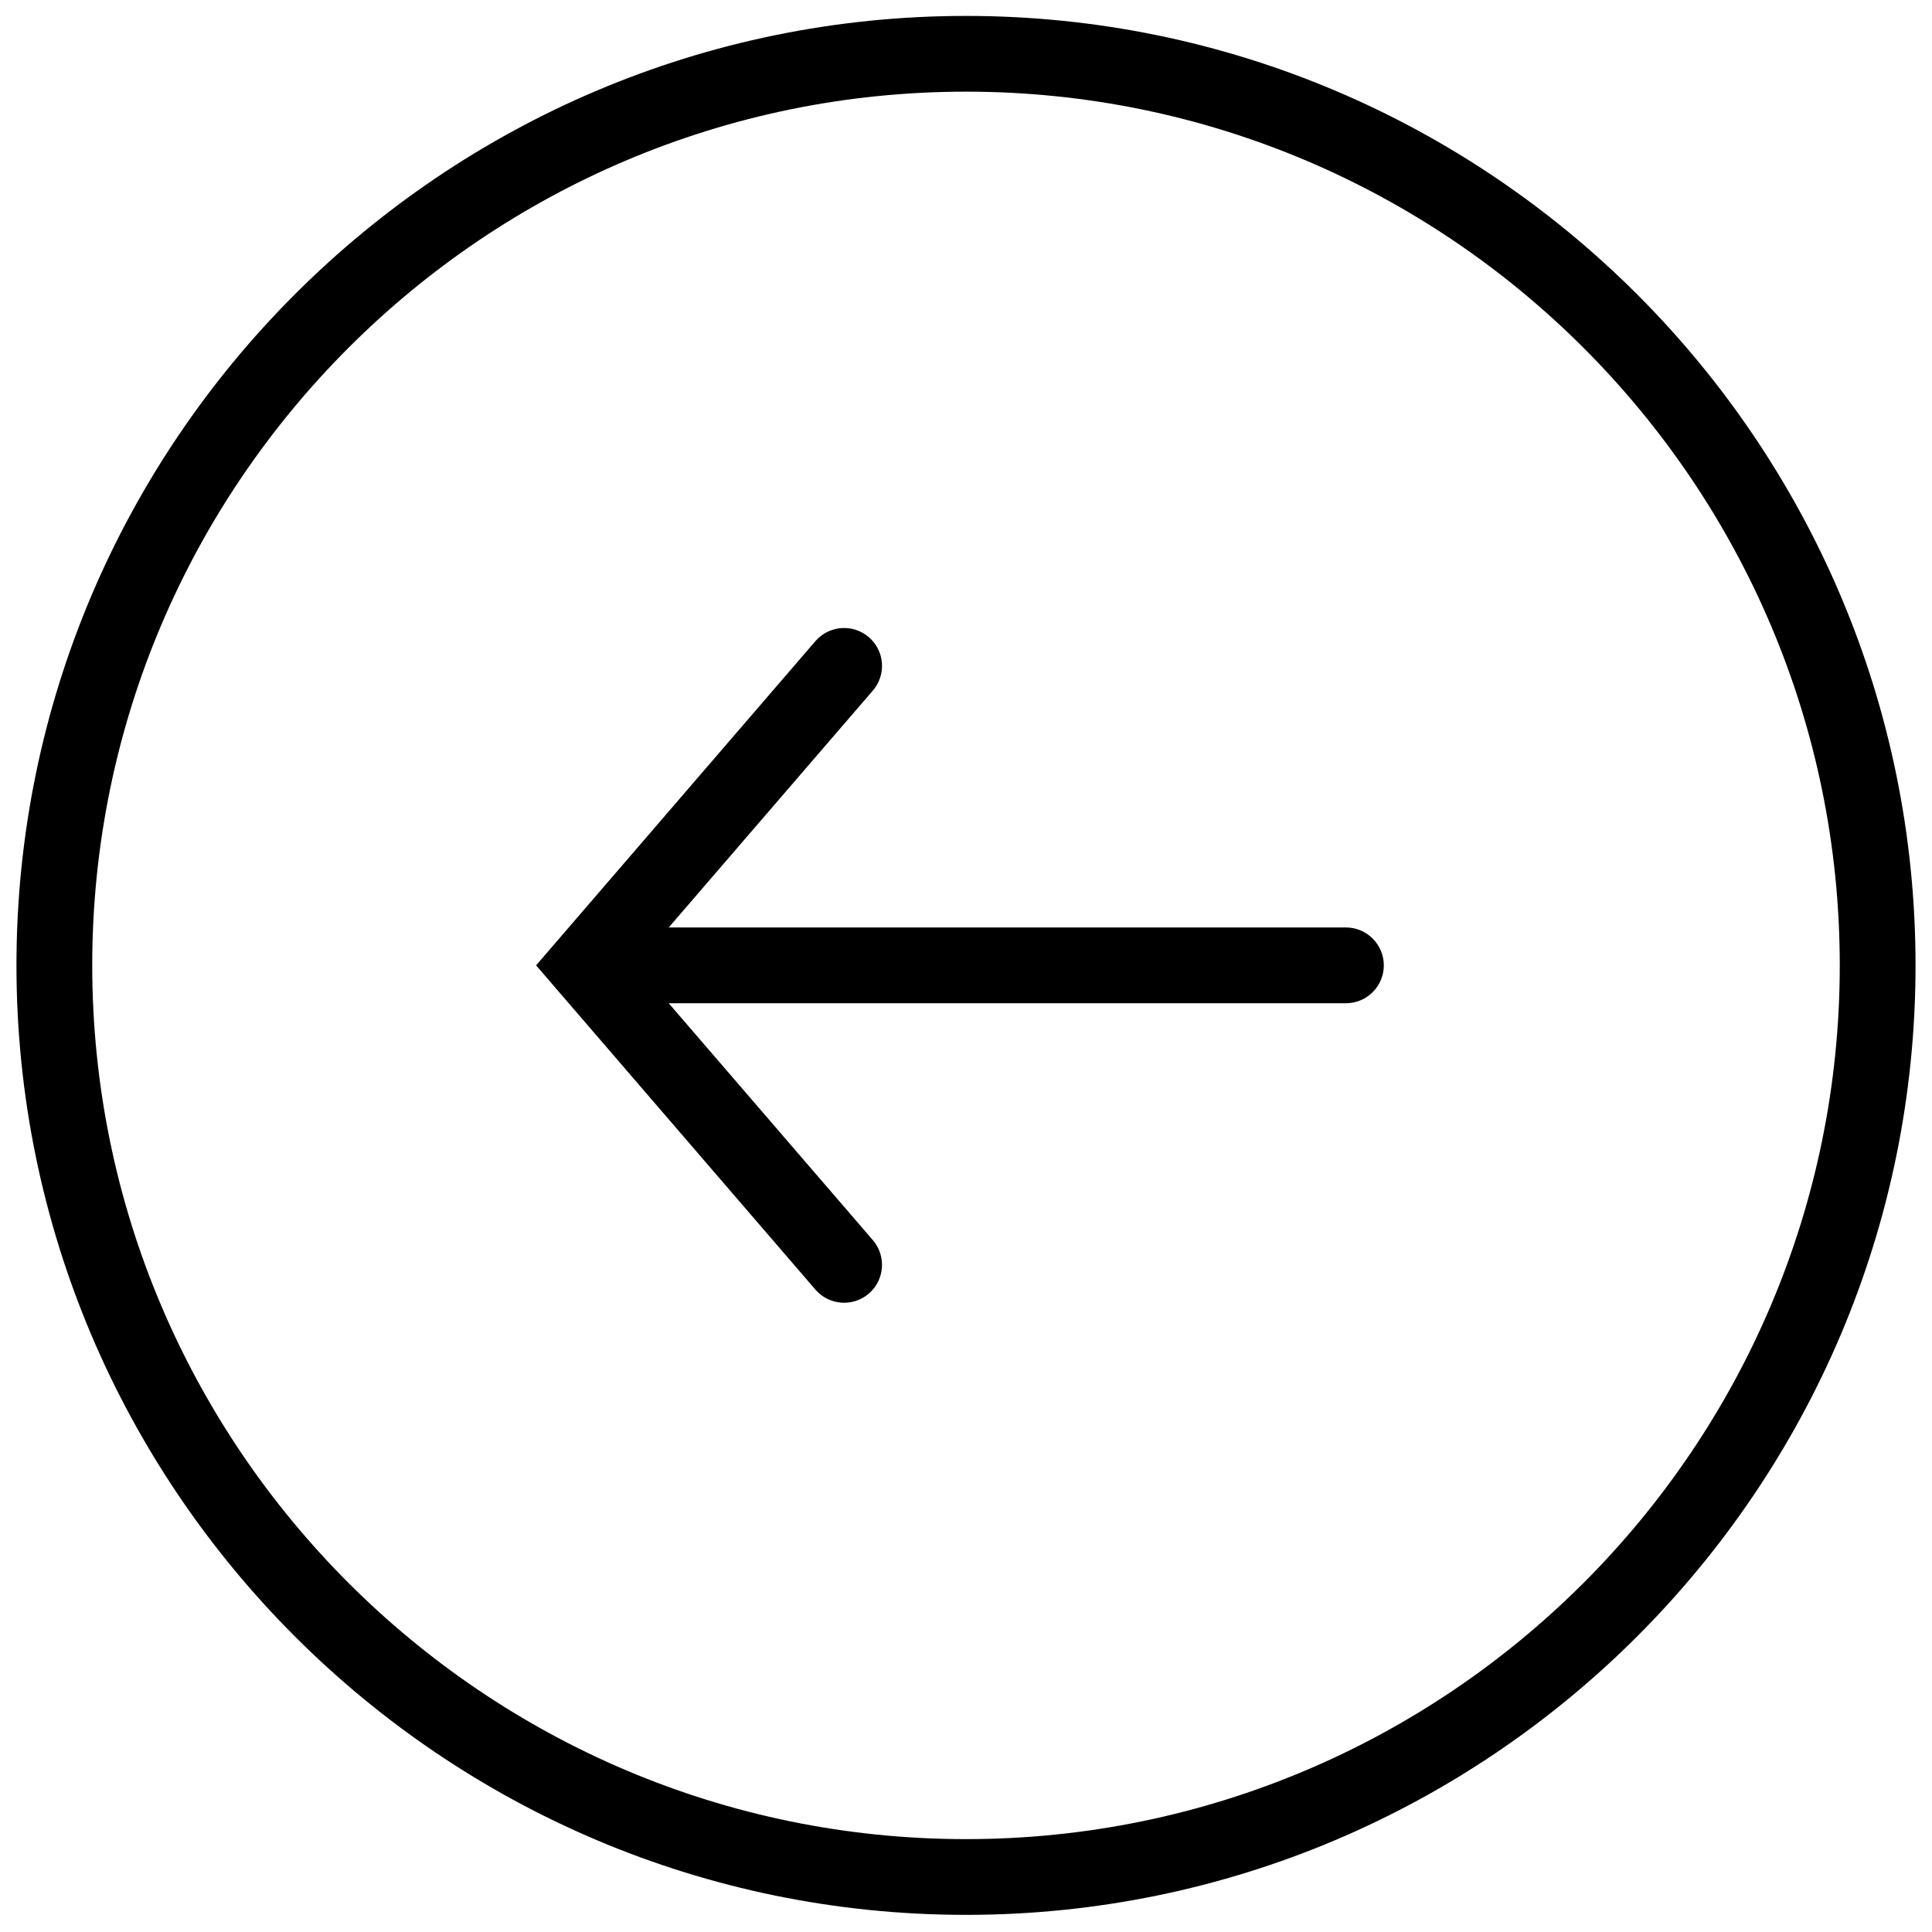 <?xml version="1.0" encoding="utf-8"?>
<!-- Generator: Adobe Illustrator 16.0.0, SVG Export Plug-In . SVG Version: 6.00 Build 0)  -->
<!DOCTYPE svg PUBLIC "-//W3C//DTD SVG 1.1//EN" "http://www.w3.org/Graphics/SVG/1.1/DTD/svg11.dtd">
<svg version="1.1" id="Layer_1" xmlns="http://www.w3.org/2000/svg" xmlns:xlink="http://www.w3.org/1999/xlink" x="0px" y="0px"
	 width="54px" height="54px" viewBox="0 0 54 54" enable-background="new 0 0 54 54" xml:space="preserve">
<title>Icons/Arrow</title>
<desc>Created with Sketch.</desc>
<g id="Homepage">
	<g id="Homepage-Copy" transform="translate(-410, -1288)">
		
			<g id="Icons_x2F_Arrow" transform="translate(437, 1315) rotate(-90) translate(-437, -1315) translate(410, 1288)">
			<g id="Layer_1_1_">
				<path id="Shape" d="M53.555,27c0-14.635-11.904-26.54-26.537-26.54C12.385,0.46,0.479,12.365,0.479,27
					c0,14.634,11.904,26.54,26.539,26.54C41.65,53.54,53.555,41.634,53.555,27z M51.438,27c0,13.467-10.955,24.422-24.42,24.422
					C13.551,51.422,2.596,40.467,2.596,27C2.597,13.533,13.553,2.578,27.018,2.578C40.483,2.578,51.438,13.533,51.438,27z
					 M36.19,24.285c0.382-0.443,0.333-1.111-0.11-1.494l-9.062-7.807l-9.063,7.807c-0.443,0.382-0.492,1.051-0.111,1.494
					c0.382,0.443,1.051,0.492,1.494,0.111l6.621-5.705v18.928c0,0.584,0.475,1.059,1.059,1.059s1.059-0.475,1.059-1.059V18.691
					l6.621,5.705C35.14,24.777,35.809,24.729,36.19,24.285z"/>
			</g>
		</g>
	</g>
</g>
</svg>
